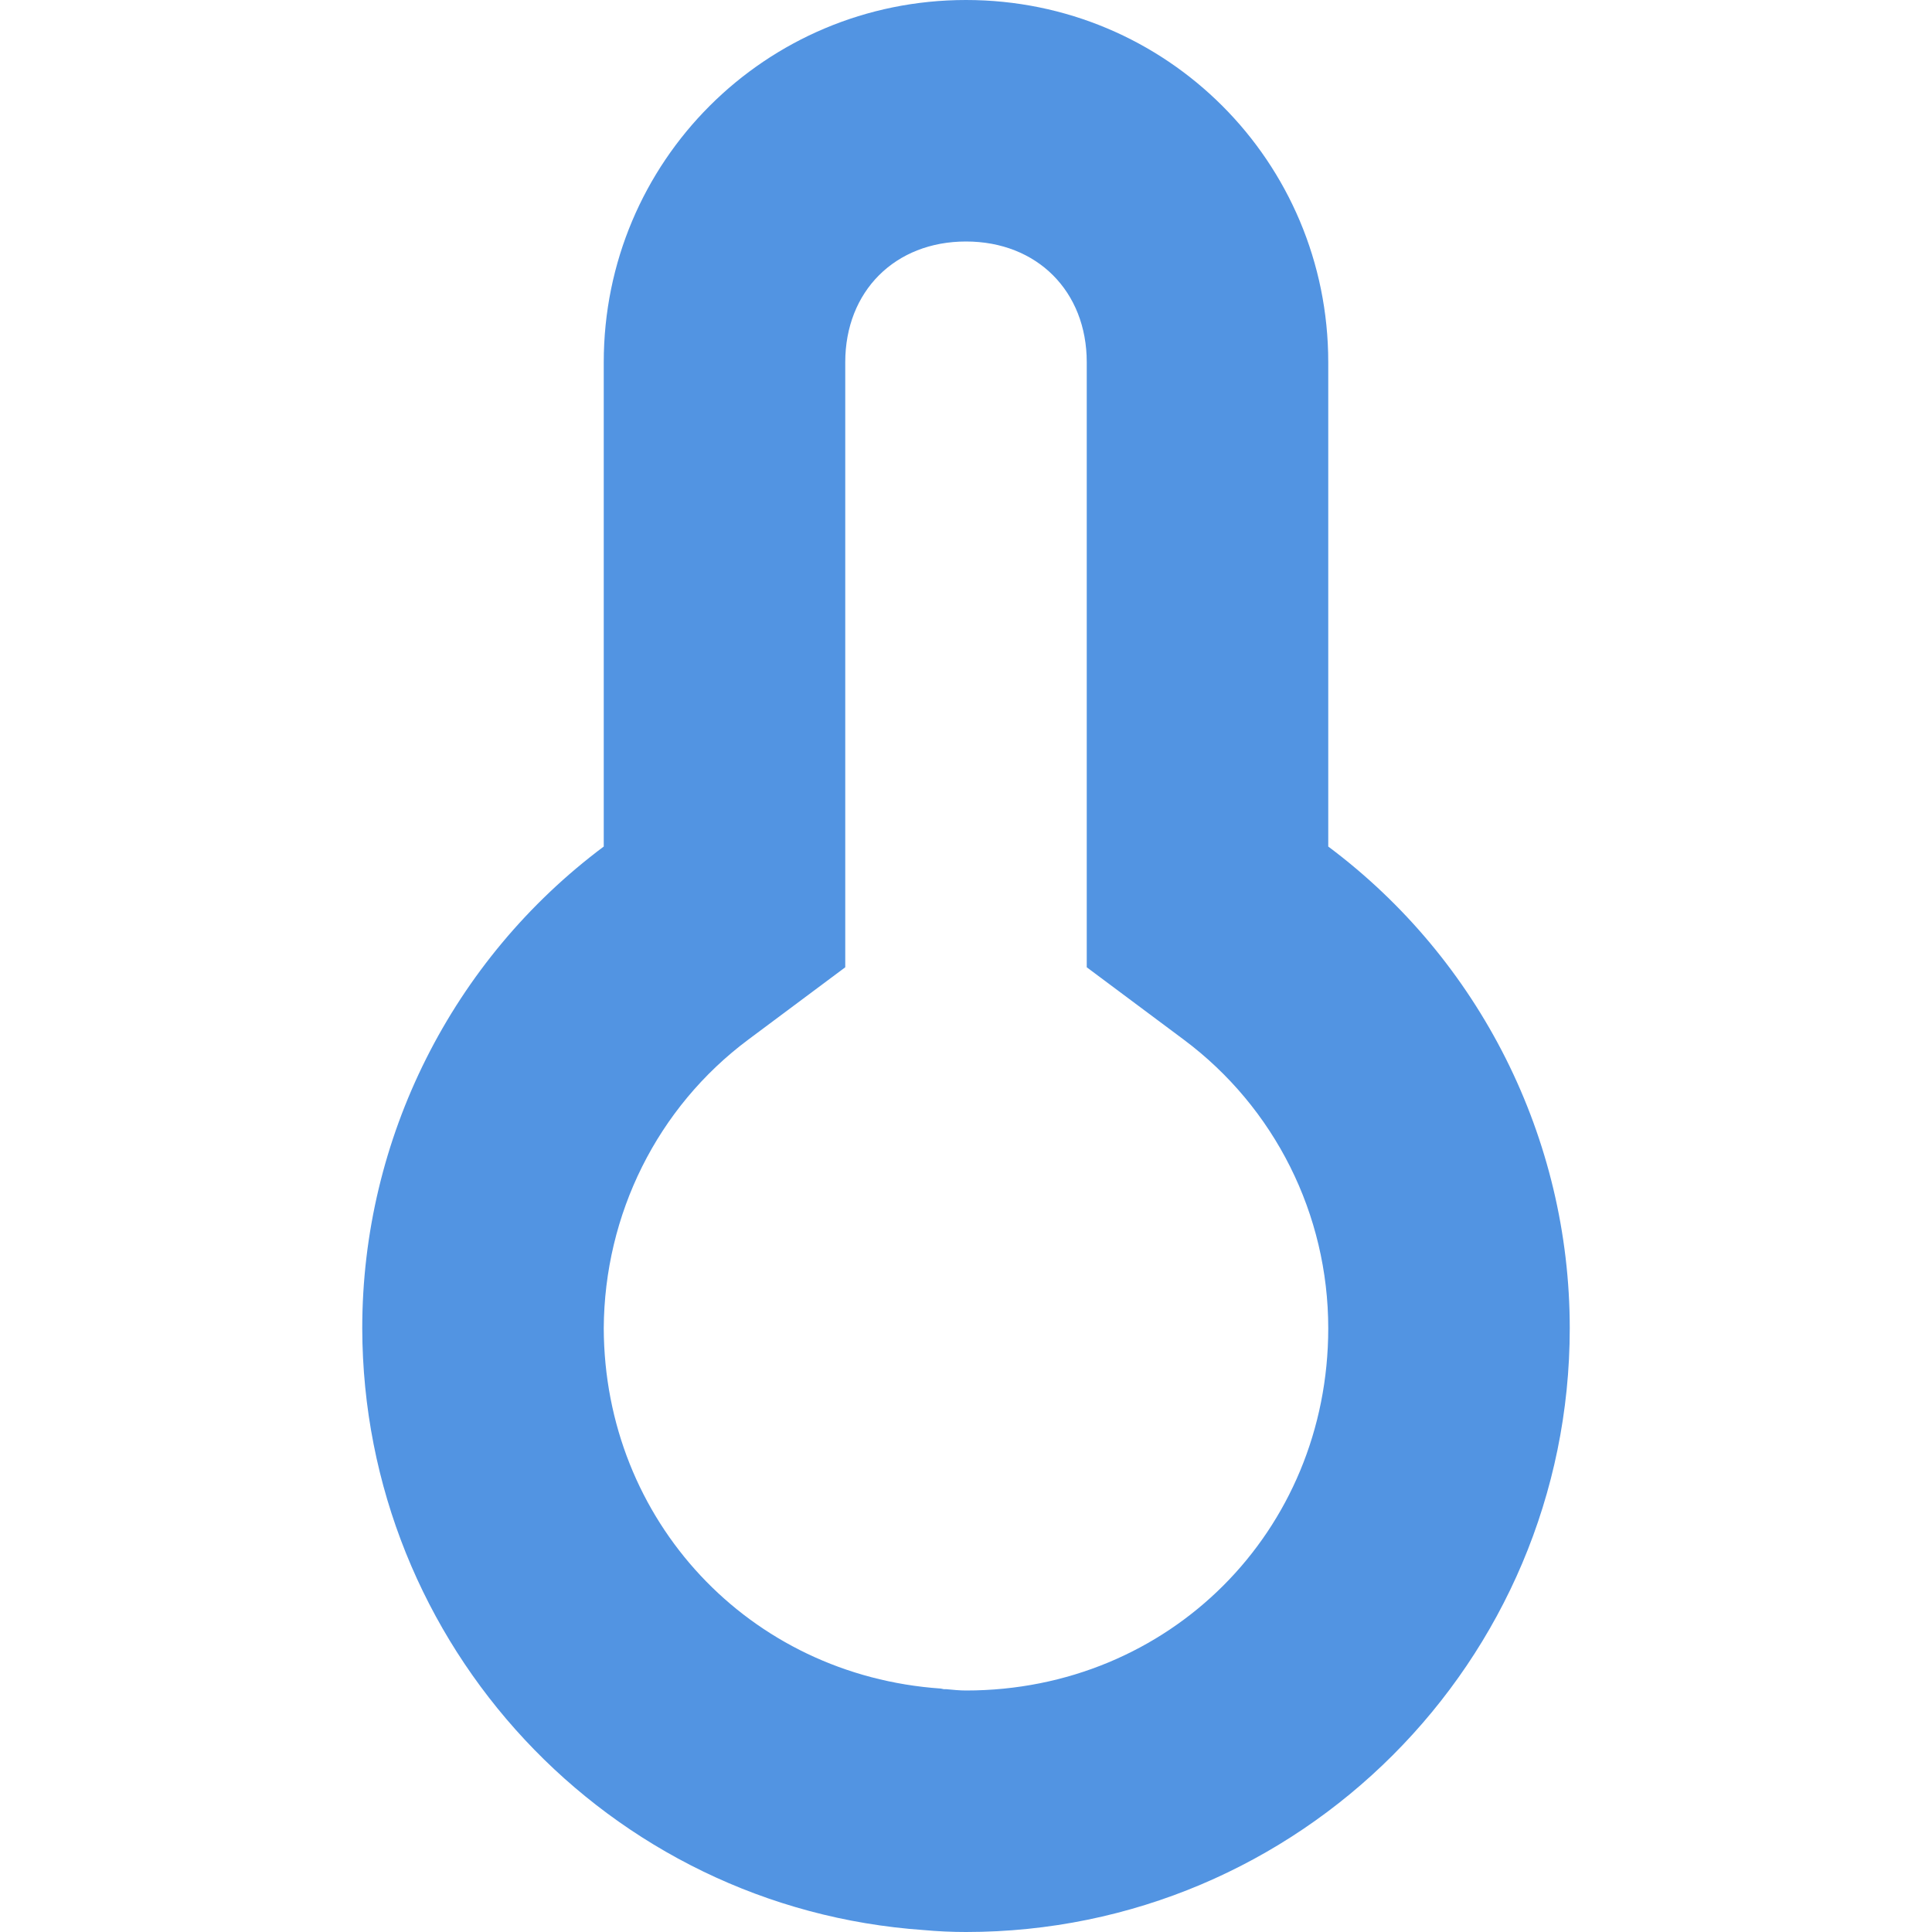 <svg xmlns="http://www.w3.org/2000/svg" width="12pt" height="12pt" version="1.1" viewBox="0 0 12 12">
 <g>
  <path style="fill:rgb(32.157%,58.039%,88.627%)" d="M 6 0 C 4.754 0 3.75 1.004 3.75 2.25 L 3.75 5.258 C 2.809 5.961 2.25 7.07 2.25 8.25 C 2.254 10.219 3.777 11.852 5.738 11.988 C 5.824 11.996 5.914 12 6 12 C 8.07 12 9.75 10.32 9.75 8.25 C 9.75 7.07 9.191 5.961 8.25 5.258 L 8.25 2.25 C 8.25 1.004 7.246 0 6 0 Z M 6 1.5 C 6.441 1.5 6.75 1.809 6.75 2.25 L 6.75 6.008 L 7.352 6.457 C 7.918 6.879 8.25 7.543 8.25 8.25 C 8.25 9.512 7.262 10.5 6 10.5 C 5.961 10.5 5.922 10.496 5.879 10.492 L 5.863 10.492 L 5.844 10.488 C 4.652 10.406 3.754 9.445 3.75 8.25 C 3.754 7.543 4.082 6.879 4.648 6.457 L 5.25 6.008 L 5.25 2.25 C 5.25 1.809 5.559 1.5 6 1.5 Z M 6 1.5"/>
 </g>
</svg>
